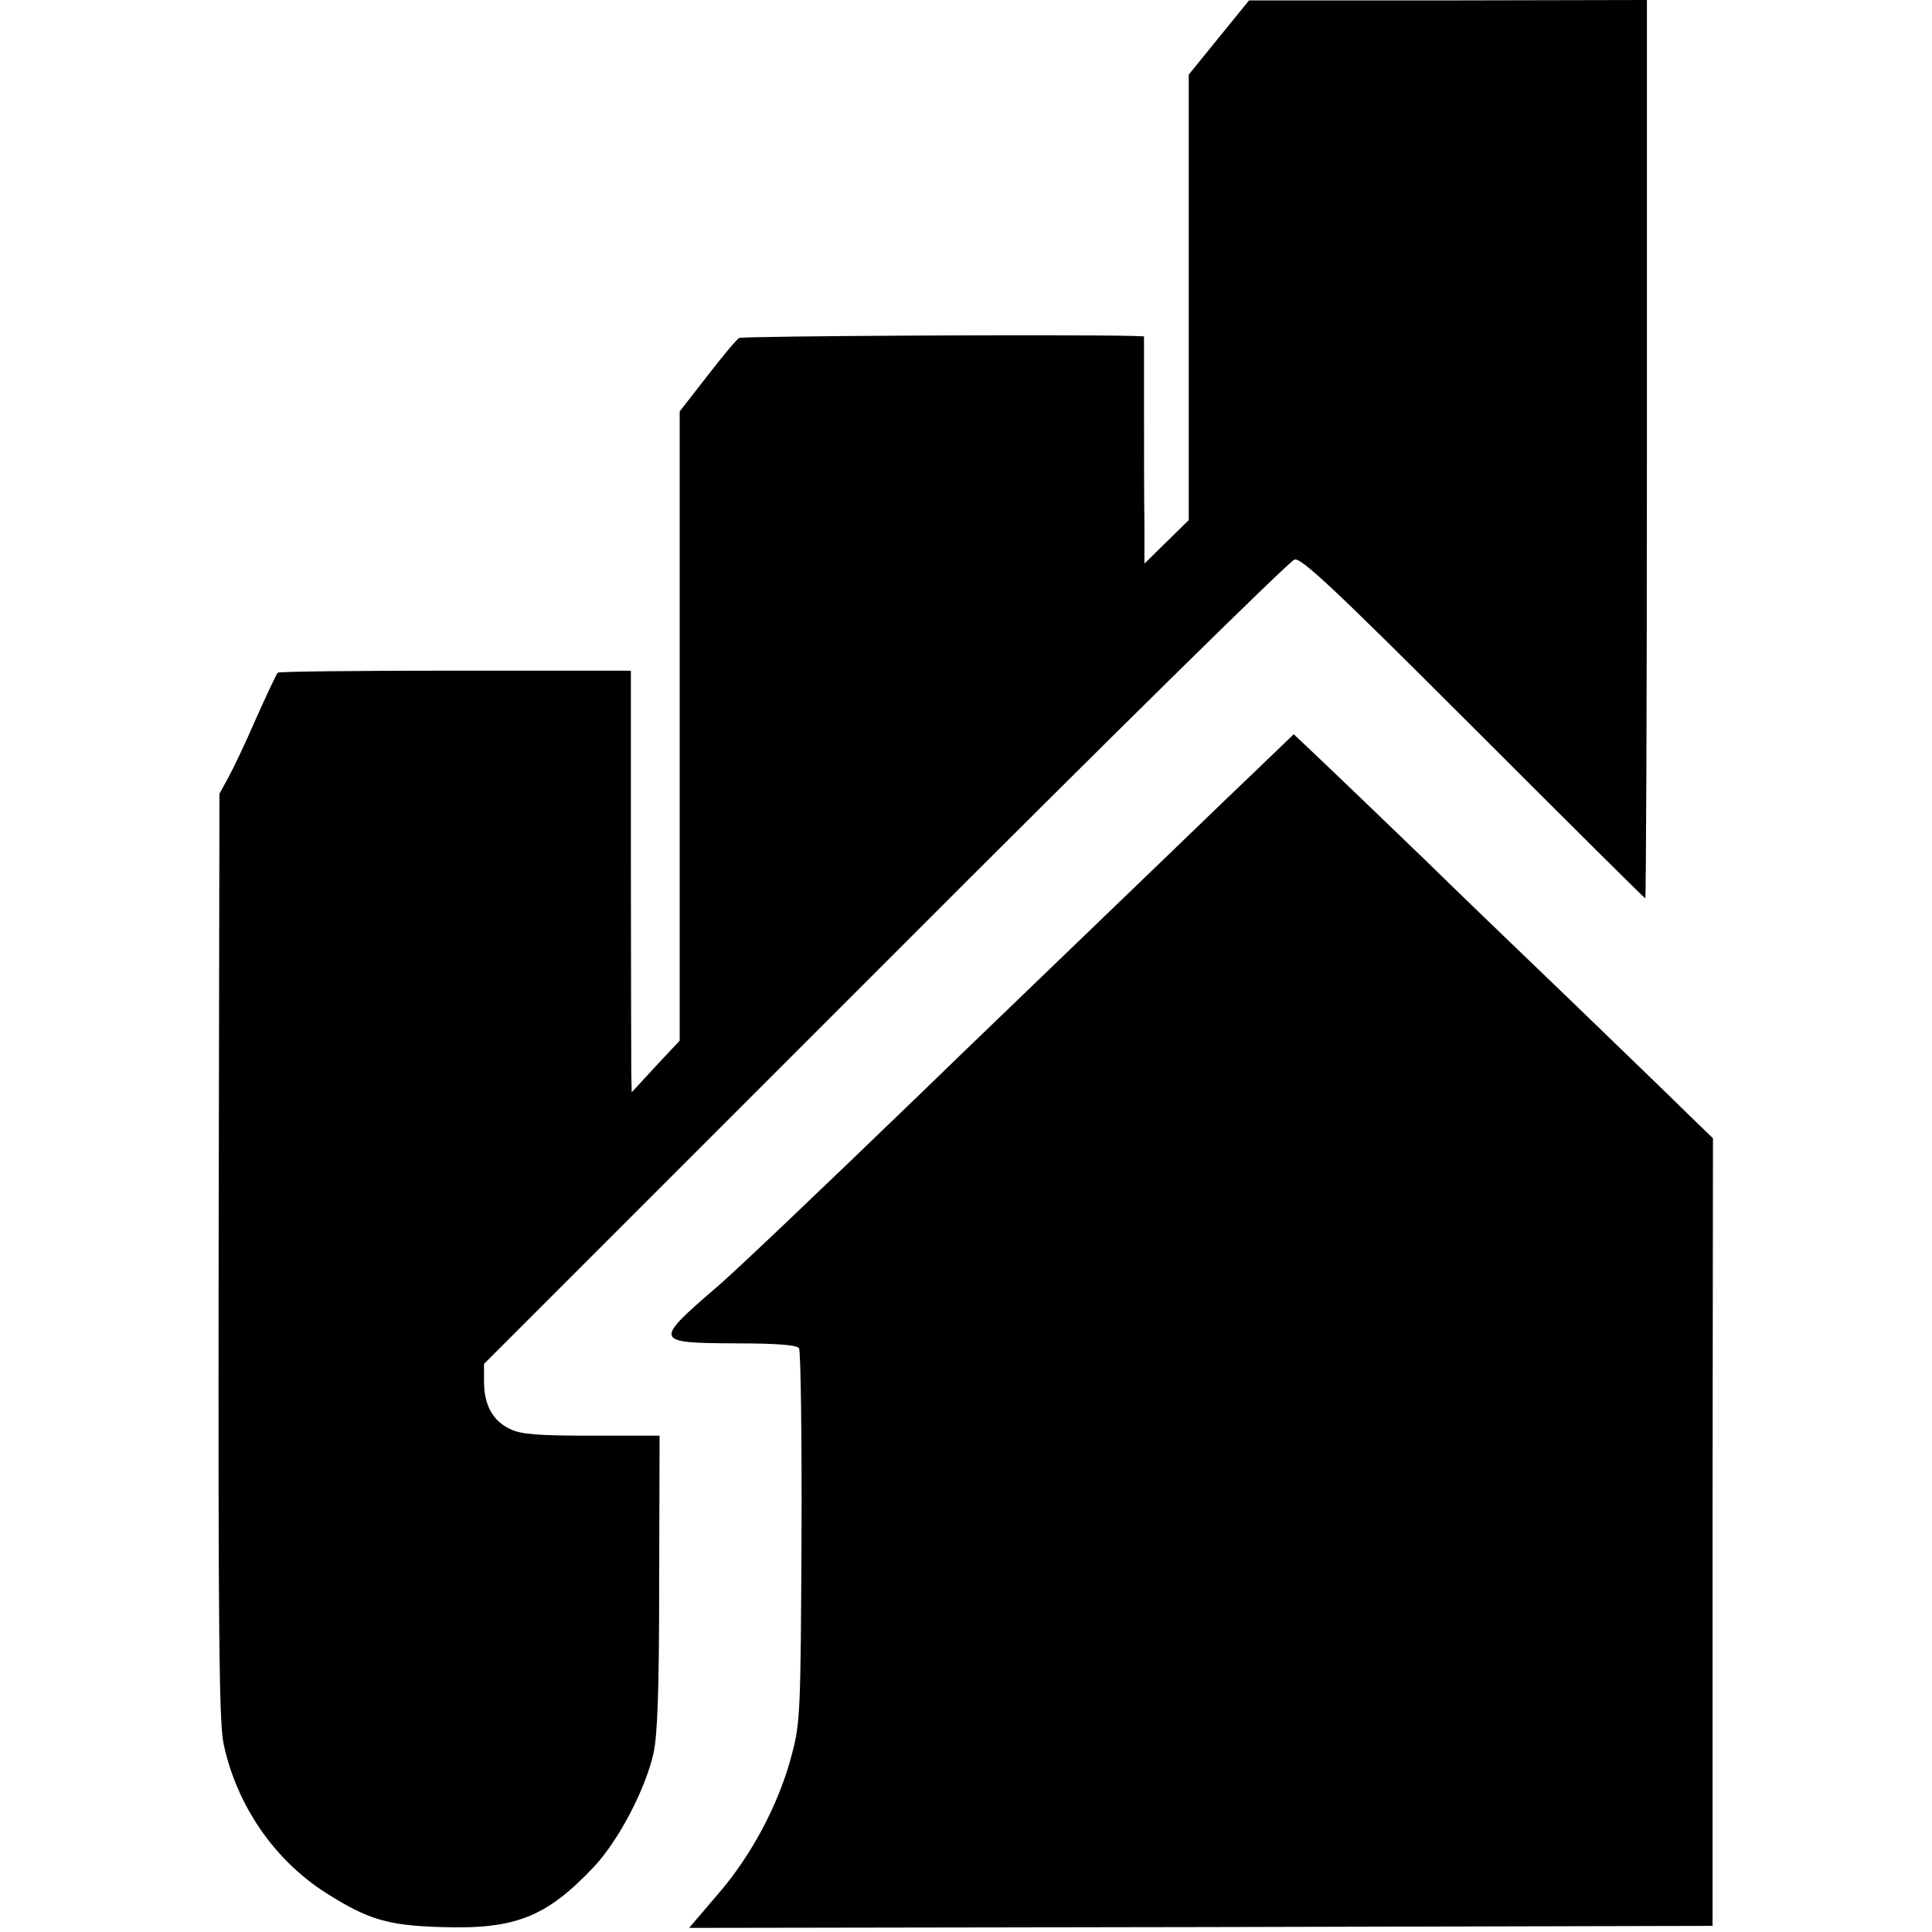<?xml version="1.0" standalone="no"?>
<!DOCTYPE svg PUBLIC "-//W3C//DTD SVG 20010904//EN"
 "http://www.w3.org/TR/2001/REC-SVG-20010904/DTD/svg10.dtd">
<svg version="1.0" xmlns="http://www.w3.org/2000/svg"
 width="471pt" height="471pt" viewBox="0 0 471 471"
 preserveAspectRatio="xMidYMid meet">
<g transform="translate(0,471) scale(0.1,-0.1)"
fill="#000000" stroke="none">
<path d="M2971 4618 l-73 -90 0 -543 0 -543 -54 -53 -54 -53 0 99 c-1 55 -1
180 -1 278 l0 177 -27 1 c-155 4 -952 0 -960 -5 -6 -3 -41 -45 -78 -93 l-67
-86 0 -767 0 -767 -59 -63 -58 -63 -1 49 c0 27 -1 258 -1 514 l0 465 -428 0
c-236 0 -431 -2 -433 -5 -3 -3 -26 -52 -52 -110 -25 -58 -56 -123 -68 -145
l-22 -40 -2 -1126 c-1 -911 1 -1138 12 -1190 32 -150 123 -283 250 -364 103
-65 150 -79 280 -83 181 -6 257 24 373 147 60 64 125 188 145 276 10 44 14
156 14 418 l1 357 -165 0 c-132 0 -172 3 -199 16 -43 20 -64 59 -64 116 l0 43
978 978 c537 538 986 980 998 983 17 4 96 -70 436 -410 229 -229 417 -416 419
-416 2 0 4 493 4 1095 l0 1095 -485 -1 -485 0 -74 -91z"/>
<path d="M3075 2844 c-44 -42 -137 -131 -206 -198 -69 -66 -226 -218 -349
-336 -123 -118 -251 -242 -285 -275 -226 -218 -447 -429 -489 -464 -153 -132
-152 -135 49 -136 101 0 148 -4 153 -12 4 -7 7 -214 6 -460 -2 -420 -3 -453
-23 -528 -31 -121 -99 -249 -181 -343 l-70 -82 1247 2 1248 3 0 960 1 960 -62
60 c-33 33 -164 159 -289 280 -126 121 -281 270 -344 332 -111 107 -216 208
-291 279 l-36 34 -79 -76z"/>
</g>
</svg>
